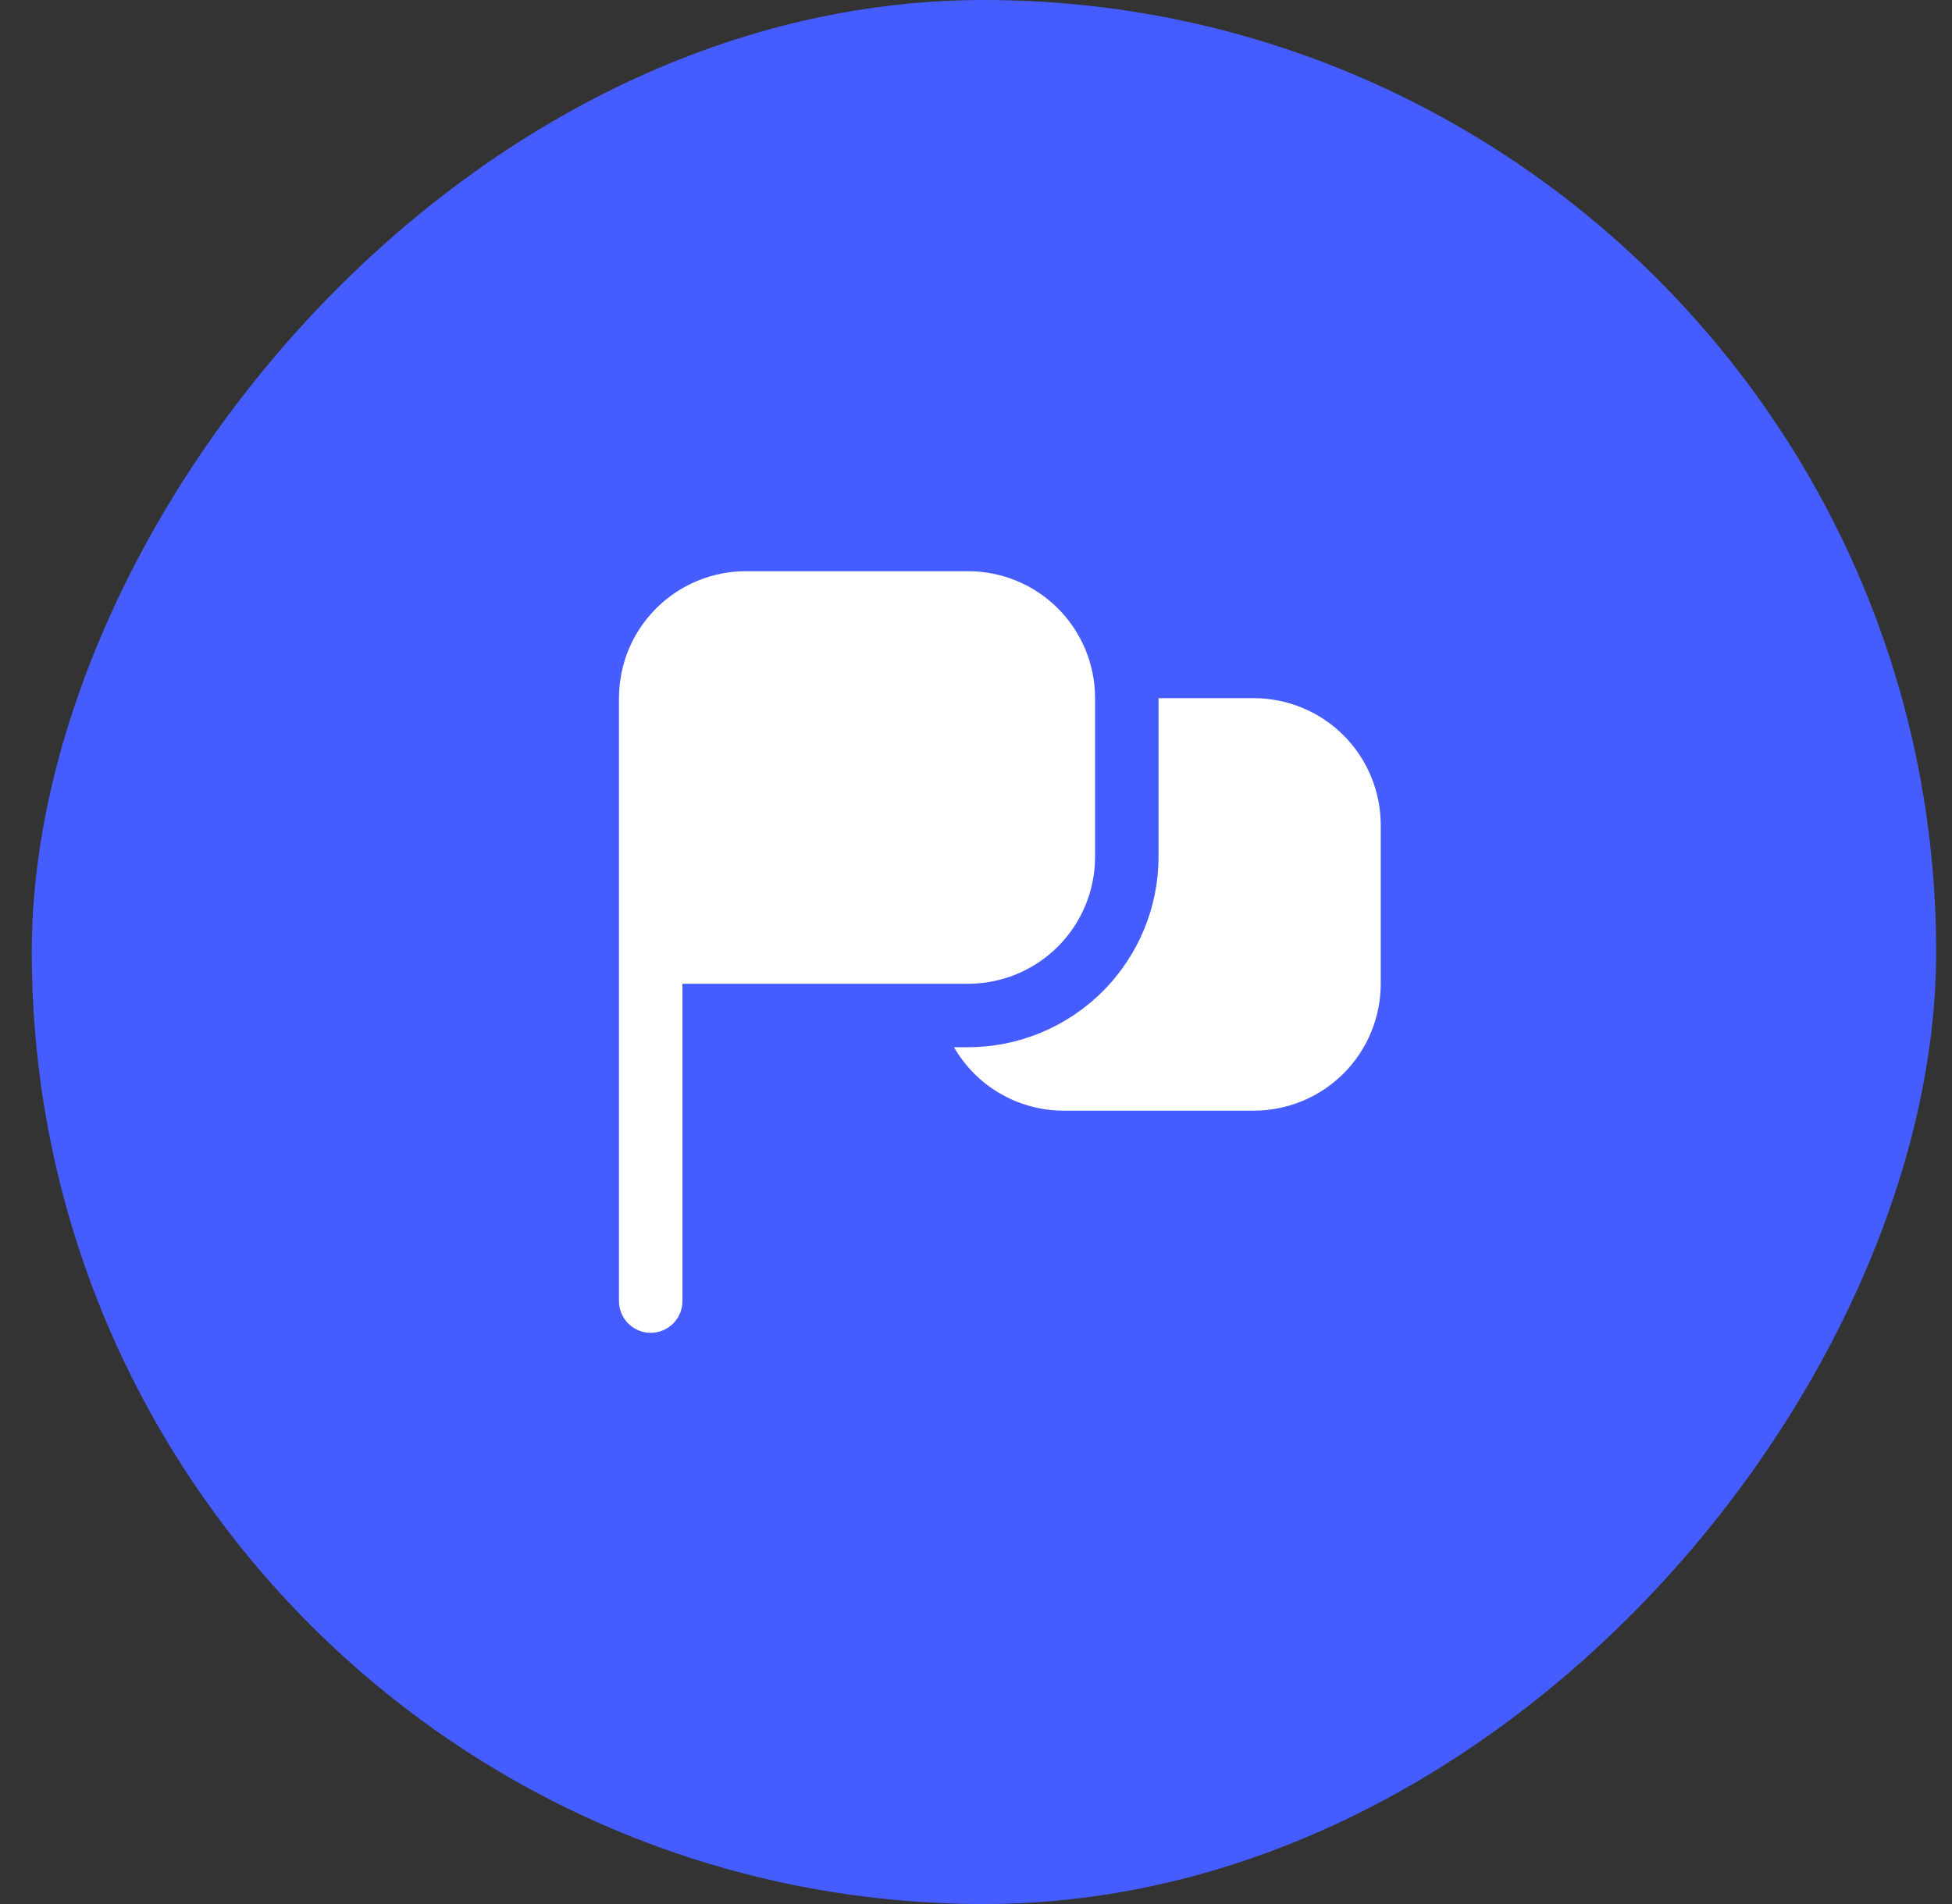 <?xml version="1.0" encoding="UTF-8"?> <svg xmlns="http://www.w3.org/2000/svg" width="41" height="40" viewBox="0 0 41 40" fill="none"><rect x="0" y="0" width="41" height="40" fill="#333333" stroke="none"/><g clip-path="url(#clip0_372_6718)"><rect width="40" height="40" rx="20" transform="matrix(-1 0 0 1 40.667 0)" fill="#455DFF"></rect><g clip-path="url(#clip1_372_6718)"><path d="M13.667 28C13.491 28 13.321 27.93 13.196 27.805C13.071 27.68 13.001 27.51 13.001 27.333V14.667C13.001 13.959 13.282 13.281 13.782 12.781C14.282 12.281 14.96 12 15.667 12H20.334C21.041 12 21.72 12.281 22.22 12.781C22.72 13.281 23.001 13.959 23.001 14.667V18C23.001 18.707 22.72 19.386 22.22 19.886C21.72 20.386 21.041 20.667 20.334 20.667H14.334V27.333C14.334 27.51 14.264 27.68 14.139 27.805C14.014 27.93 13.844 28 13.667 28ZM26.334 14.667H24.334V18C24.333 19.061 23.911 20.077 23.161 20.827C22.411 21.577 21.395 21.999 20.334 22H20.038C20.27 22.404 20.605 22.74 21.008 22.974C21.411 23.208 21.868 23.332 22.334 23.333H26.334C27.041 23.333 27.72 23.052 28.22 22.552C28.72 22.052 29.001 21.374 29.001 20.667V17.333C29.001 16.626 28.72 15.948 28.22 15.448C27.72 14.948 27.041 14.667 26.334 14.667Z" fill="white"></path></g></g><defs><clipPath id="clip0_372_6718"><rect width="40" height="40" rx="20" transform="matrix(-1 0 0 1 40.667 0)" fill="white"></rect></clipPath><clipPath id="clip1_372_6718"><rect width="16" height="16" fill="white" transform="translate(13.001 12)"></rect></clipPath></defs></svg> 